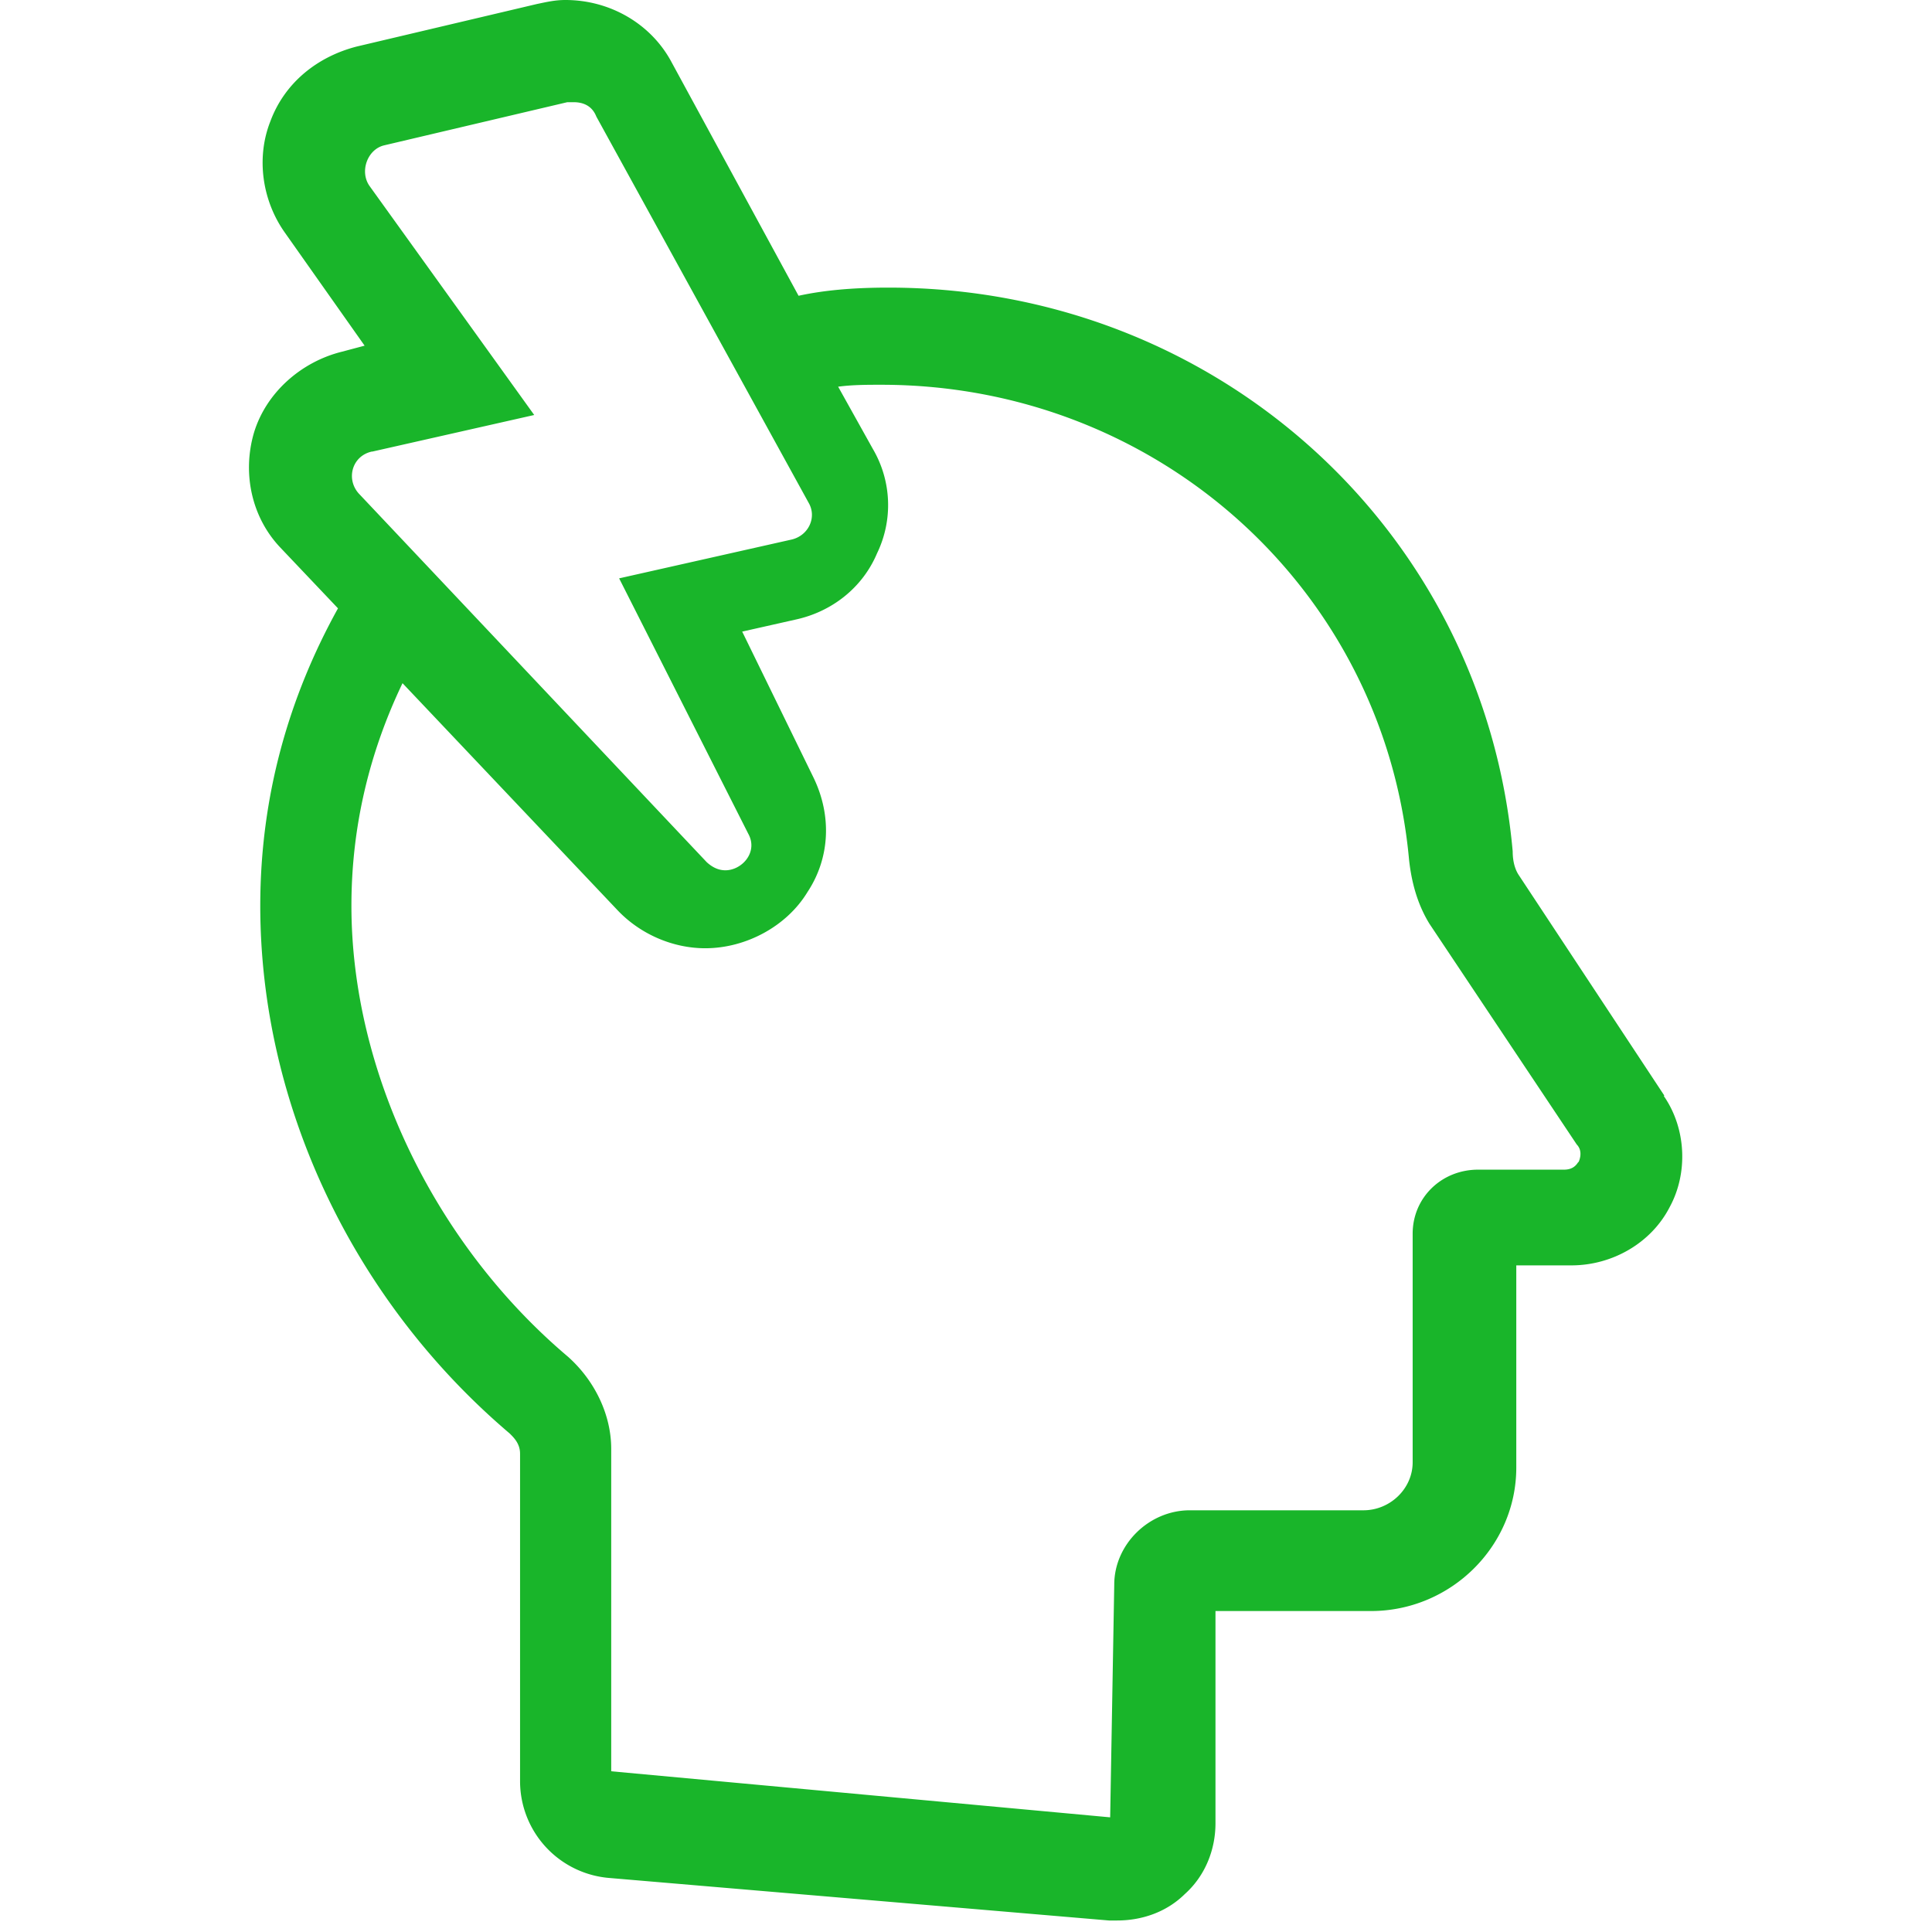 <svg xmlns="http://www.w3.org/2000/svg" viewBox="0 0 80.54 80.54"><path fill-rule="evenodd" fill="#19b52a" d="M69.38 45.67l-6.06-9.18c-.17-.25-.26-.6-.26-1-1.2-13.4-12.37-23.5-26.02-23.5-1.28 0-2.56.08-3.75.34L28 2.6C27.15 1 25.44 0 23.57 0c-.43 0-.77.08-1.2.17l-7.5 1.77c-1.63.42-3 1.5-3.6 3.12-.6 1.52-.34 3.3.6 4.63l3.33 4.72-.94.25c-1.7.42-3.16 1.7-3.67 3.37-.5 1.7-.1 3.54 1.1 4.8l2.4 2.53c-2.05 3.7-3.24 7.84-3.24 12.4 0 8.26 3.84 16.43 10.4 22 .17.17.43.42.43.84v13.65a4.05 4.05 0 0 0 3.75 4.04l20.8 1.77h.34c1.02 0 2.05-.34 2.82-1.1.85-.76 1.28-1.85 1.28-2.95v-8.85h6.48c3.33 0 6.06-2.7 6.06-5.98v-8.43h2.3c1.7 0 3.33-.93 4.1-2.44.77-1.42.68-3.28-.25-4.62zM15.5 18.83l6.77-1.53-6.86-9.54c-.43-.6-.1-1.53.6-1.7l7.64-1.8h.26c.43 0 .78.17.95.6l8.85 16.1c.35.6 0 1.36-.7 1.53l-7.2 1.62 5.38 10.64c.43.77-.26 1.53-.95 1.53-.26 0-.52-.1-.78-.34L15 20.62c-.6-.6-.35-1.62.52-1.8zm50.3 29.6c-.1.17-.26.33-.6.33h-3.58c-1.53 0-2.73 1.17-2.73 2.67v9.53c0 1.1-.94 2-2.05 2H49.6c-1.7 0-3.15 1.42-3.15 3.1l-.17 9.7-20.8-1.92V60.4c0-1.42-.68-2.84-1.8-3.84-5.54-4.68-9.03-11.87-9.03-18.8 0-3.34.77-6.44 2.13-9.28l8.95 9.45c.94 1 2.3 1.6 3.67 1.6 1.7 0 3.4-.92 4.26-2.34.94-1.42 1.02-3.18.26-4.76l-2.98-6.1 2.22-.5c1.53-.33 2.8-1.34 3.4-2.76a4.62 4.62 0 0 0-.17-4.35l-1.45-2.6c.6-.08 1.2-.08 1.8-.08 11.5 0 20.97 8.53 22 19.8.1.92.34 1.84.85 2.67l6.14 9.2c.24.25.15.58.07.75z"/></svg>